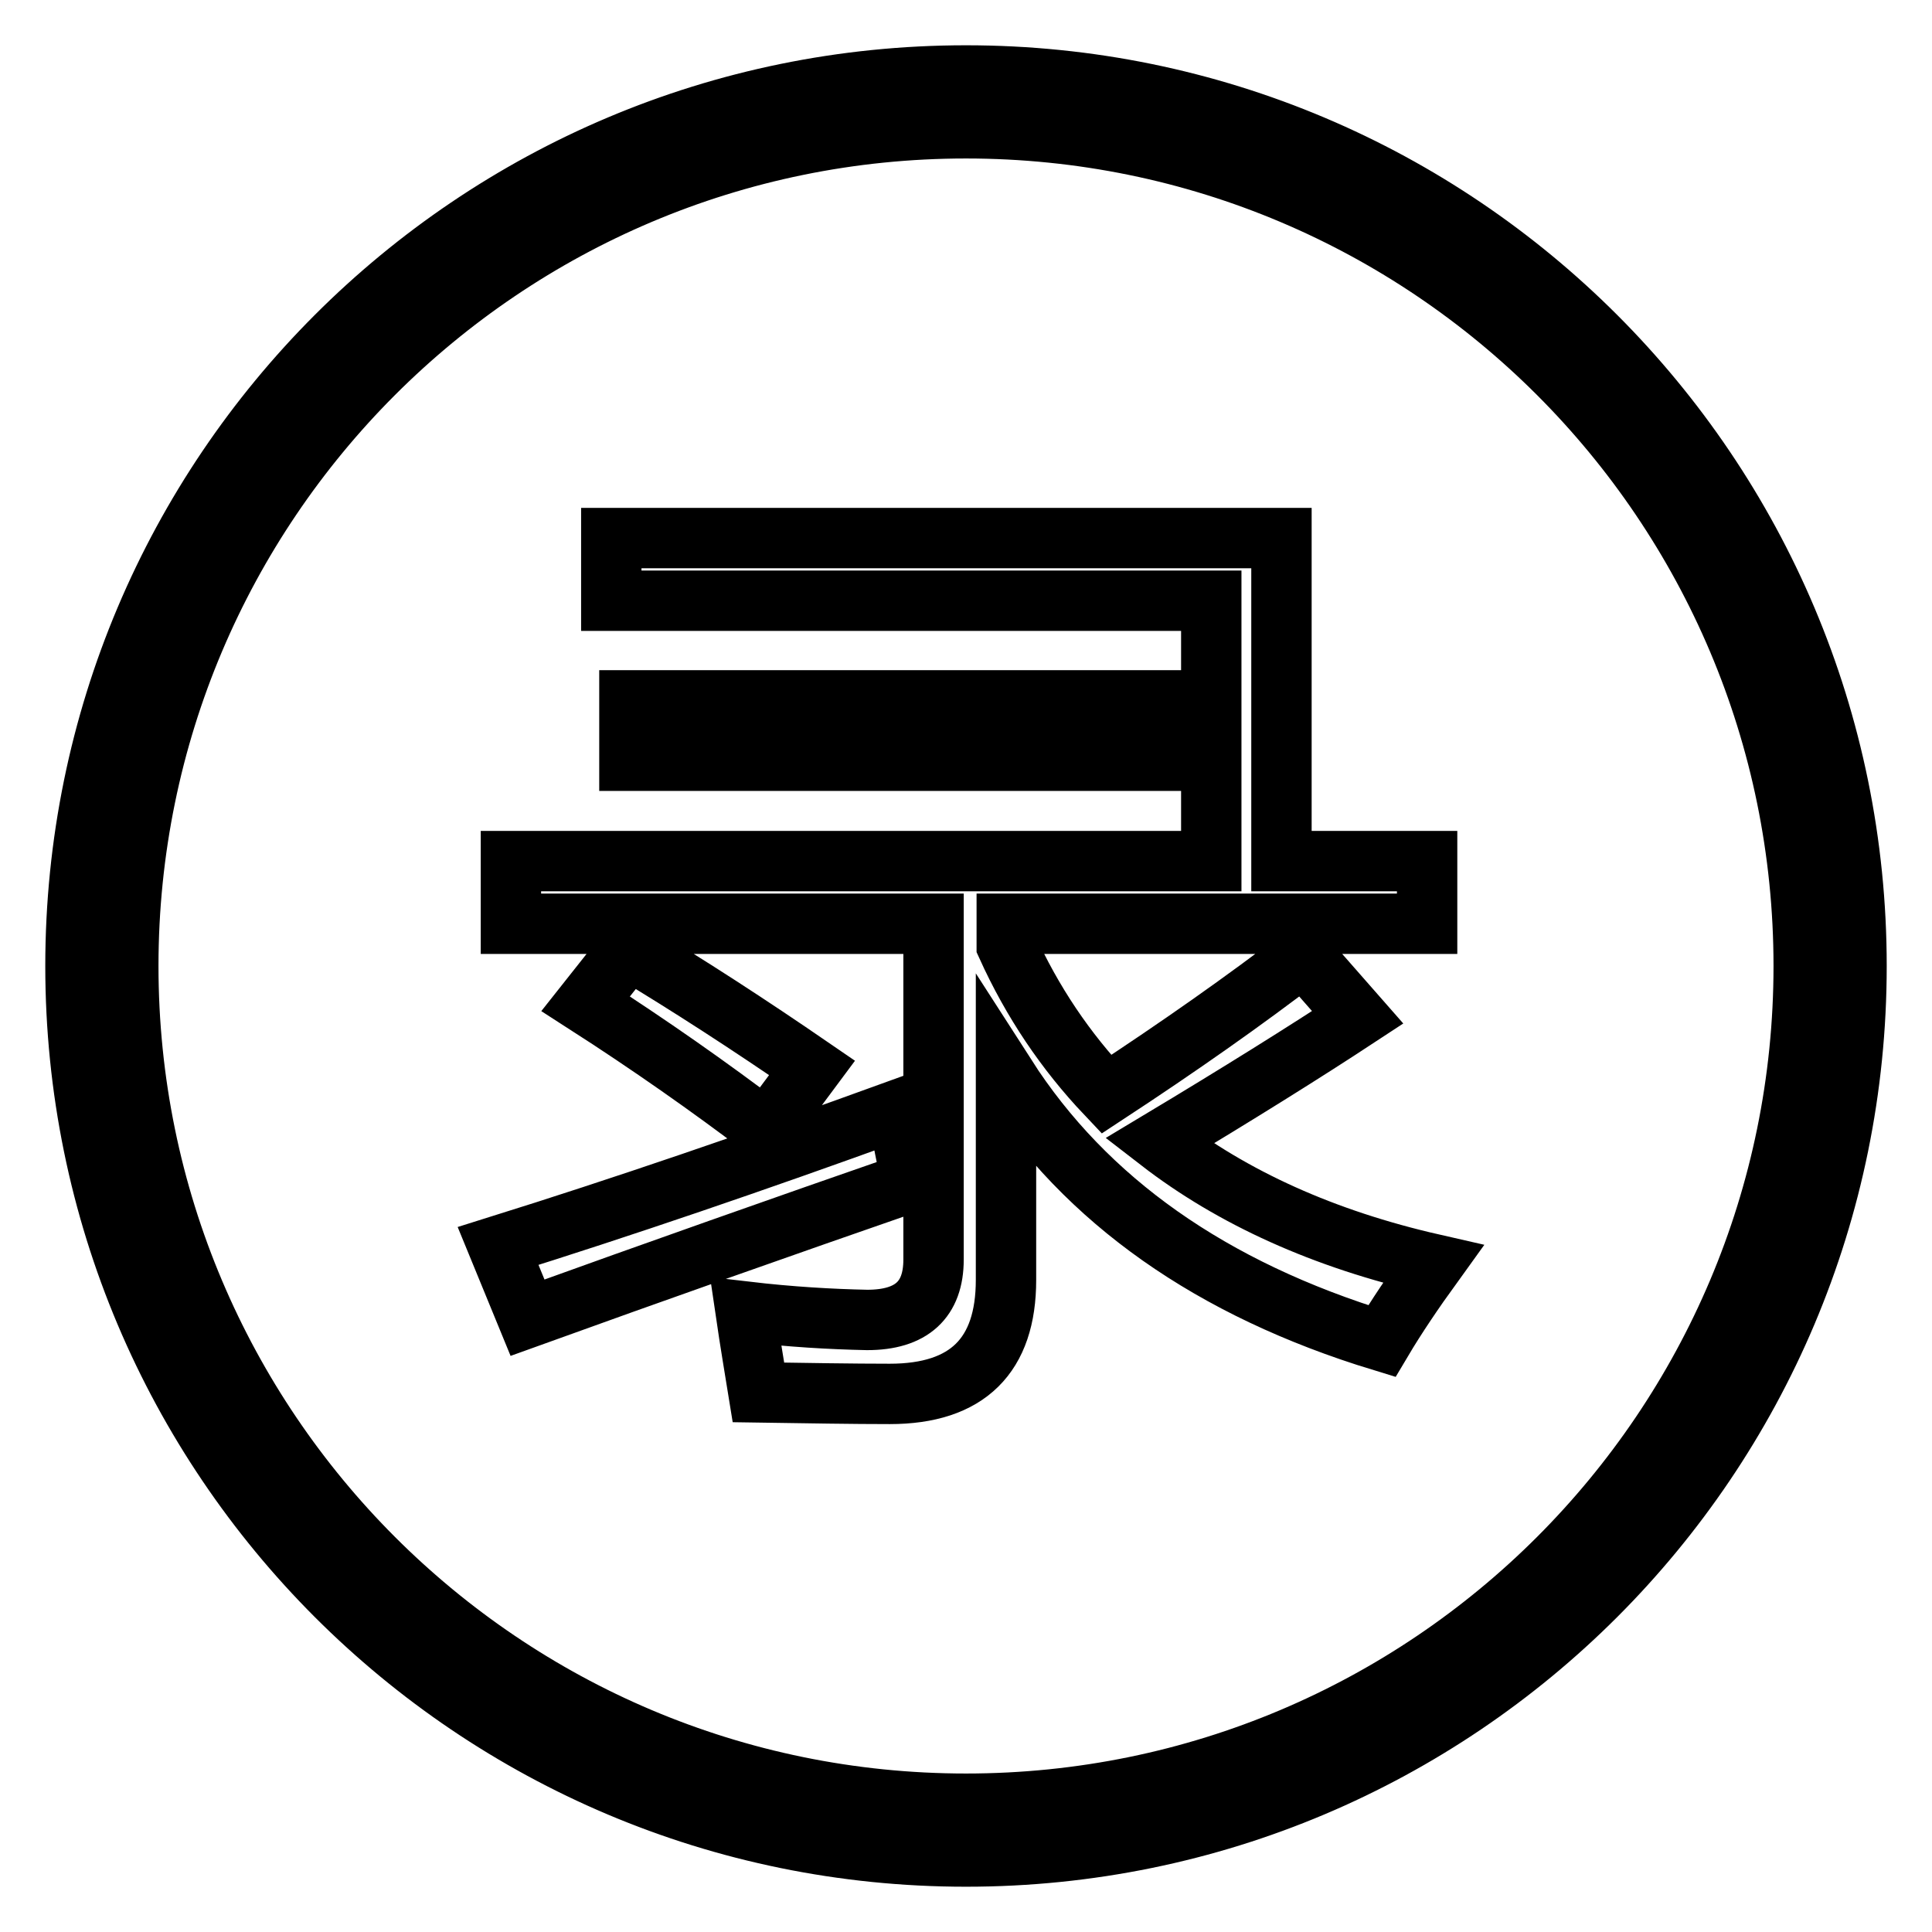 <?xml version="1.0" encoding="utf-8"?>
<!-- Svg Vector Icons : http://www.onlinewebfonts.com/icon -->
<!DOCTYPE svg PUBLIC "-//W3C//DTD SVG 1.1//EN" "http://www.w3.org/Graphics/SVG/1.1/DTD/svg11.dtd">
<svg version="1.1" xmlns="http://www.w3.org/2000/svg" xmlns:xlink="http://www.w3.org/1999/xlink" x="0px" y="0px" viewBox="0 0 256 256" enable-background="new 0 0 256 256" xml:space="preserve">
<g> <path stroke-width="8" fill-opacity="0" stroke="#000000"  d="M128,10C62.8,10,10,62.8,10,128c0,65.2,52.8,118,118,118c65.2,0,118-52.8,118-118C246,62.8,193.2,10,128,10 L128,10z M128,239c-61.3,0-111-49.7-111-111S66.7,17,128,17c61.3,0,111,49.7,111,111S189.3,239,128,239L128,239z"/> <path stroke-width="8" fill-opacity="0" stroke="#000000"  d="M66,165.1c16.3-5.1,33.9-11.1,52.9-18c0.7,3.6,1.3,6.8,1.9,9.5c-17,5.9-34,11.9-50.9,18L66,165.1z  M172.7,126.6l7.2,8.2c-7,4.6-15.8,10.1-26.3,16.4c9.7,7.5,21.8,13,36.3,16.3c-2.6,3.6-4.9,7-6.8,10.2 c-22.6-6.9-39.2-18.6-49.8-35.1v27c0,10-5.1,15.1-15.4,15.1c-4.9,0-10.7-0.1-17.4-0.2c-0.5-3.1-1.1-6.6-1.7-10.7 c6,0.7,11.3,1,16.1,1.1c5.9,0,8.8-2.7,8.8-8v-44.5h-56v-8.3h92.8v-13.3H83.4v-8h77.1V79.6H81v-8.3h88.8v42.8h19.3v8.3h-55.7v2.9 c3.4,7.5,7.8,14,13.2,19.7C156.2,138.7,164.9,132.6,172.7,126.6z M83.3,125.8c8,4.8,16,10,24.3,15.7l-6.1,8.2 c-7.5-5.7-15.5-11.3-23.9-16.7L83.3,125.8L83.3,125.8z"/></g>
</svg>